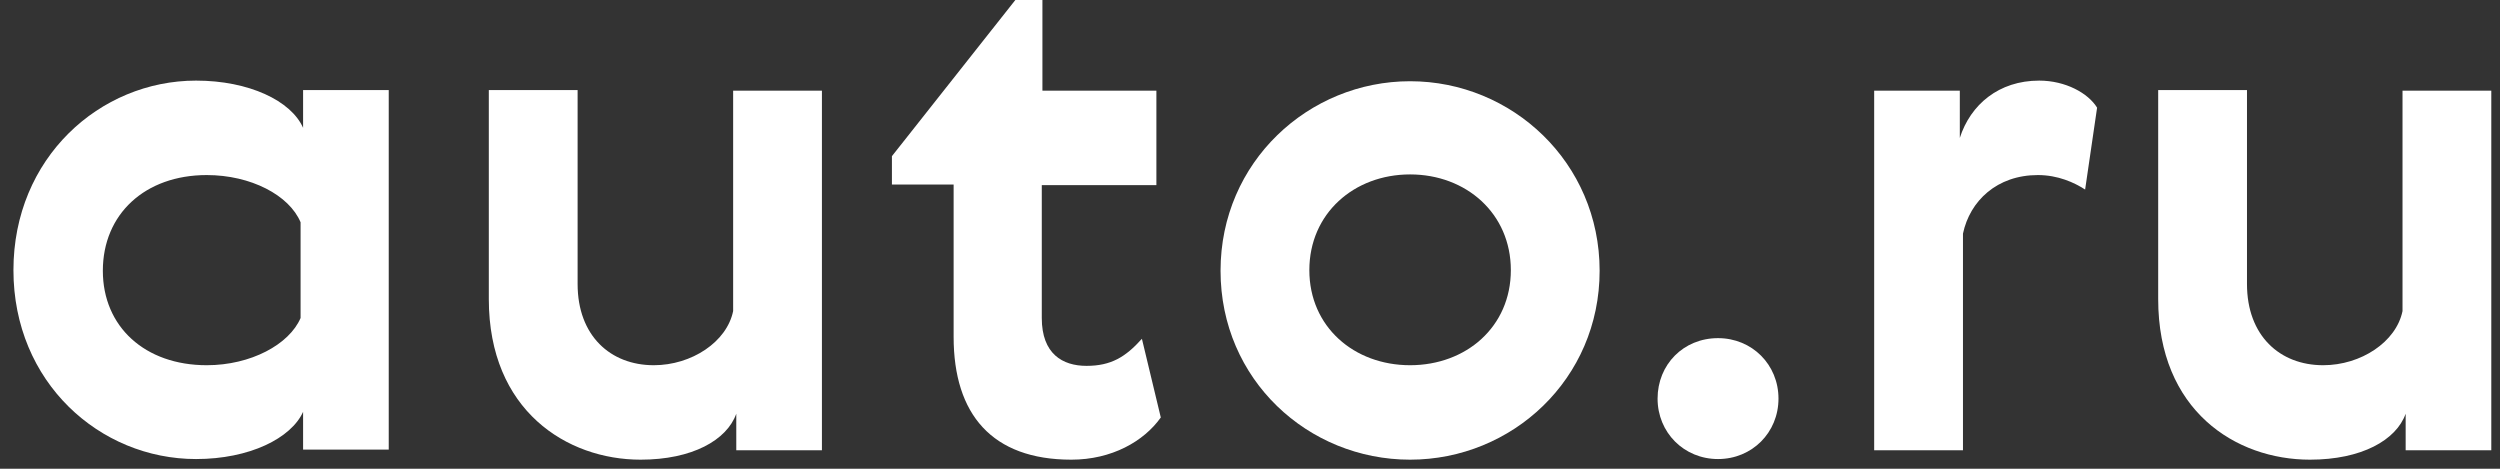 <?xml version="1.0" encoding="UTF-8"?> <svg xmlns="http://www.w3.org/2000/svg" width="160" height="30" viewBox="0 0 160 30" fill="none"><rect x="0" y="0" width="160" height="30" fill="#333333" stroke="none"/> <path d="M12.547 5.159C15.932 5.159 18.632 6.448 19.398 8.181V5.763H24.879V28.775H19.398V26.357C18.632 28.049 15.972 29.379 12.547 29.379C6.381 29.379 0.86 24.463 0.86 17.289C0.86 10.116 6.381 5.159 12.547 5.159ZM13.232 23.374C16.053 23.374 18.511 22.044 19.237 20.352V14.226C18.511 12.493 16.053 11.204 13.232 11.204C9.282 11.204 6.582 13.702 6.582 17.329C6.582 20.916 9.282 23.374 13.232 23.374Z" fill="white"></path> <path d="M31.284 5.763H36.967V18.176C36.967 21.48 39.062 23.374 41.843 23.374C44.261 23.374 46.518 21.883 46.921 19.909V5.803H52.603V28.815H47.122V26.478C46.518 28.17 44.301 29.419 40.997 29.419C36.281 29.419 31.284 26.276 31.284 19.143V5.763V5.763Z" fill="white"></path> <path d="M74.291 26.719C73.203 28.25 71.148 29.419 68.568 29.419C63.49 29.419 61.032 26.518 61.032 21.561V11.808H57.083V9.994L64.982 0H66.715V5.803H74.009V11.848H66.674V20.352C66.674 22.649 68.004 23.415 69.536 23.415C71.107 23.415 72.034 22.85 73.082 21.682L74.291 26.719Z" fill="white"></path> <path d="M90.246 29.419C83.717 29.419 78.115 24.301 78.115 17.329C78.115 10.357 83.757 5.199 90.246 5.199C96.775 5.199 102.376 10.398 102.376 17.329C102.376 24.261 96.775 29.419 90.246 29.419ZM90.246 23.374C93.833 23.374 96.694 20.916 96.694 17.289C96.694 13.662 93.833 11.163 90.246 11.163C86.659 11.163 83.798 13.662 83.798 17.289C83.798 20.916 86.659 23.374 90.246 23.374Z" fill="white"></path> <path d="M109.954 21.641C112.13 21.641 113.823 23.334 113.823 25.51C113.823 27.686 112.13 29.379 109.954 29.379C107.778 29.379 106.085 27.686 106.085 25.51C106.085 23.334 107.737 21.641 109.954 21.641Z" fill="white"></path> <path d="M133.448 12.131C132.763 11.687 131.715 11.204 130.425 11.204C127.806 11.204 126.073 12.856 125.63 14.952V28.815H119.947V5.803H125.428V8.826C126.113 6.69 127.927 5.159 130.506 5.159C132.199 5.159 133.649 5.965 134.214 6.892L133.448 12.131Z" fill="white"></path> <path d="M138.124 5.763H143.807V18.176C143.807 21.48 145.902 23.374 148.683 23.374C151.101 23.374 153.358 21.883 153.761 19.909V5.803H159.443V28.815H153.962V26.478C153.358 28.17 151.141 29.419 147.837 29.419C143.081 29.419 138.124 26.276 138.124 19.143V5.763V5.763Z" fill="white"></path> </svg> 